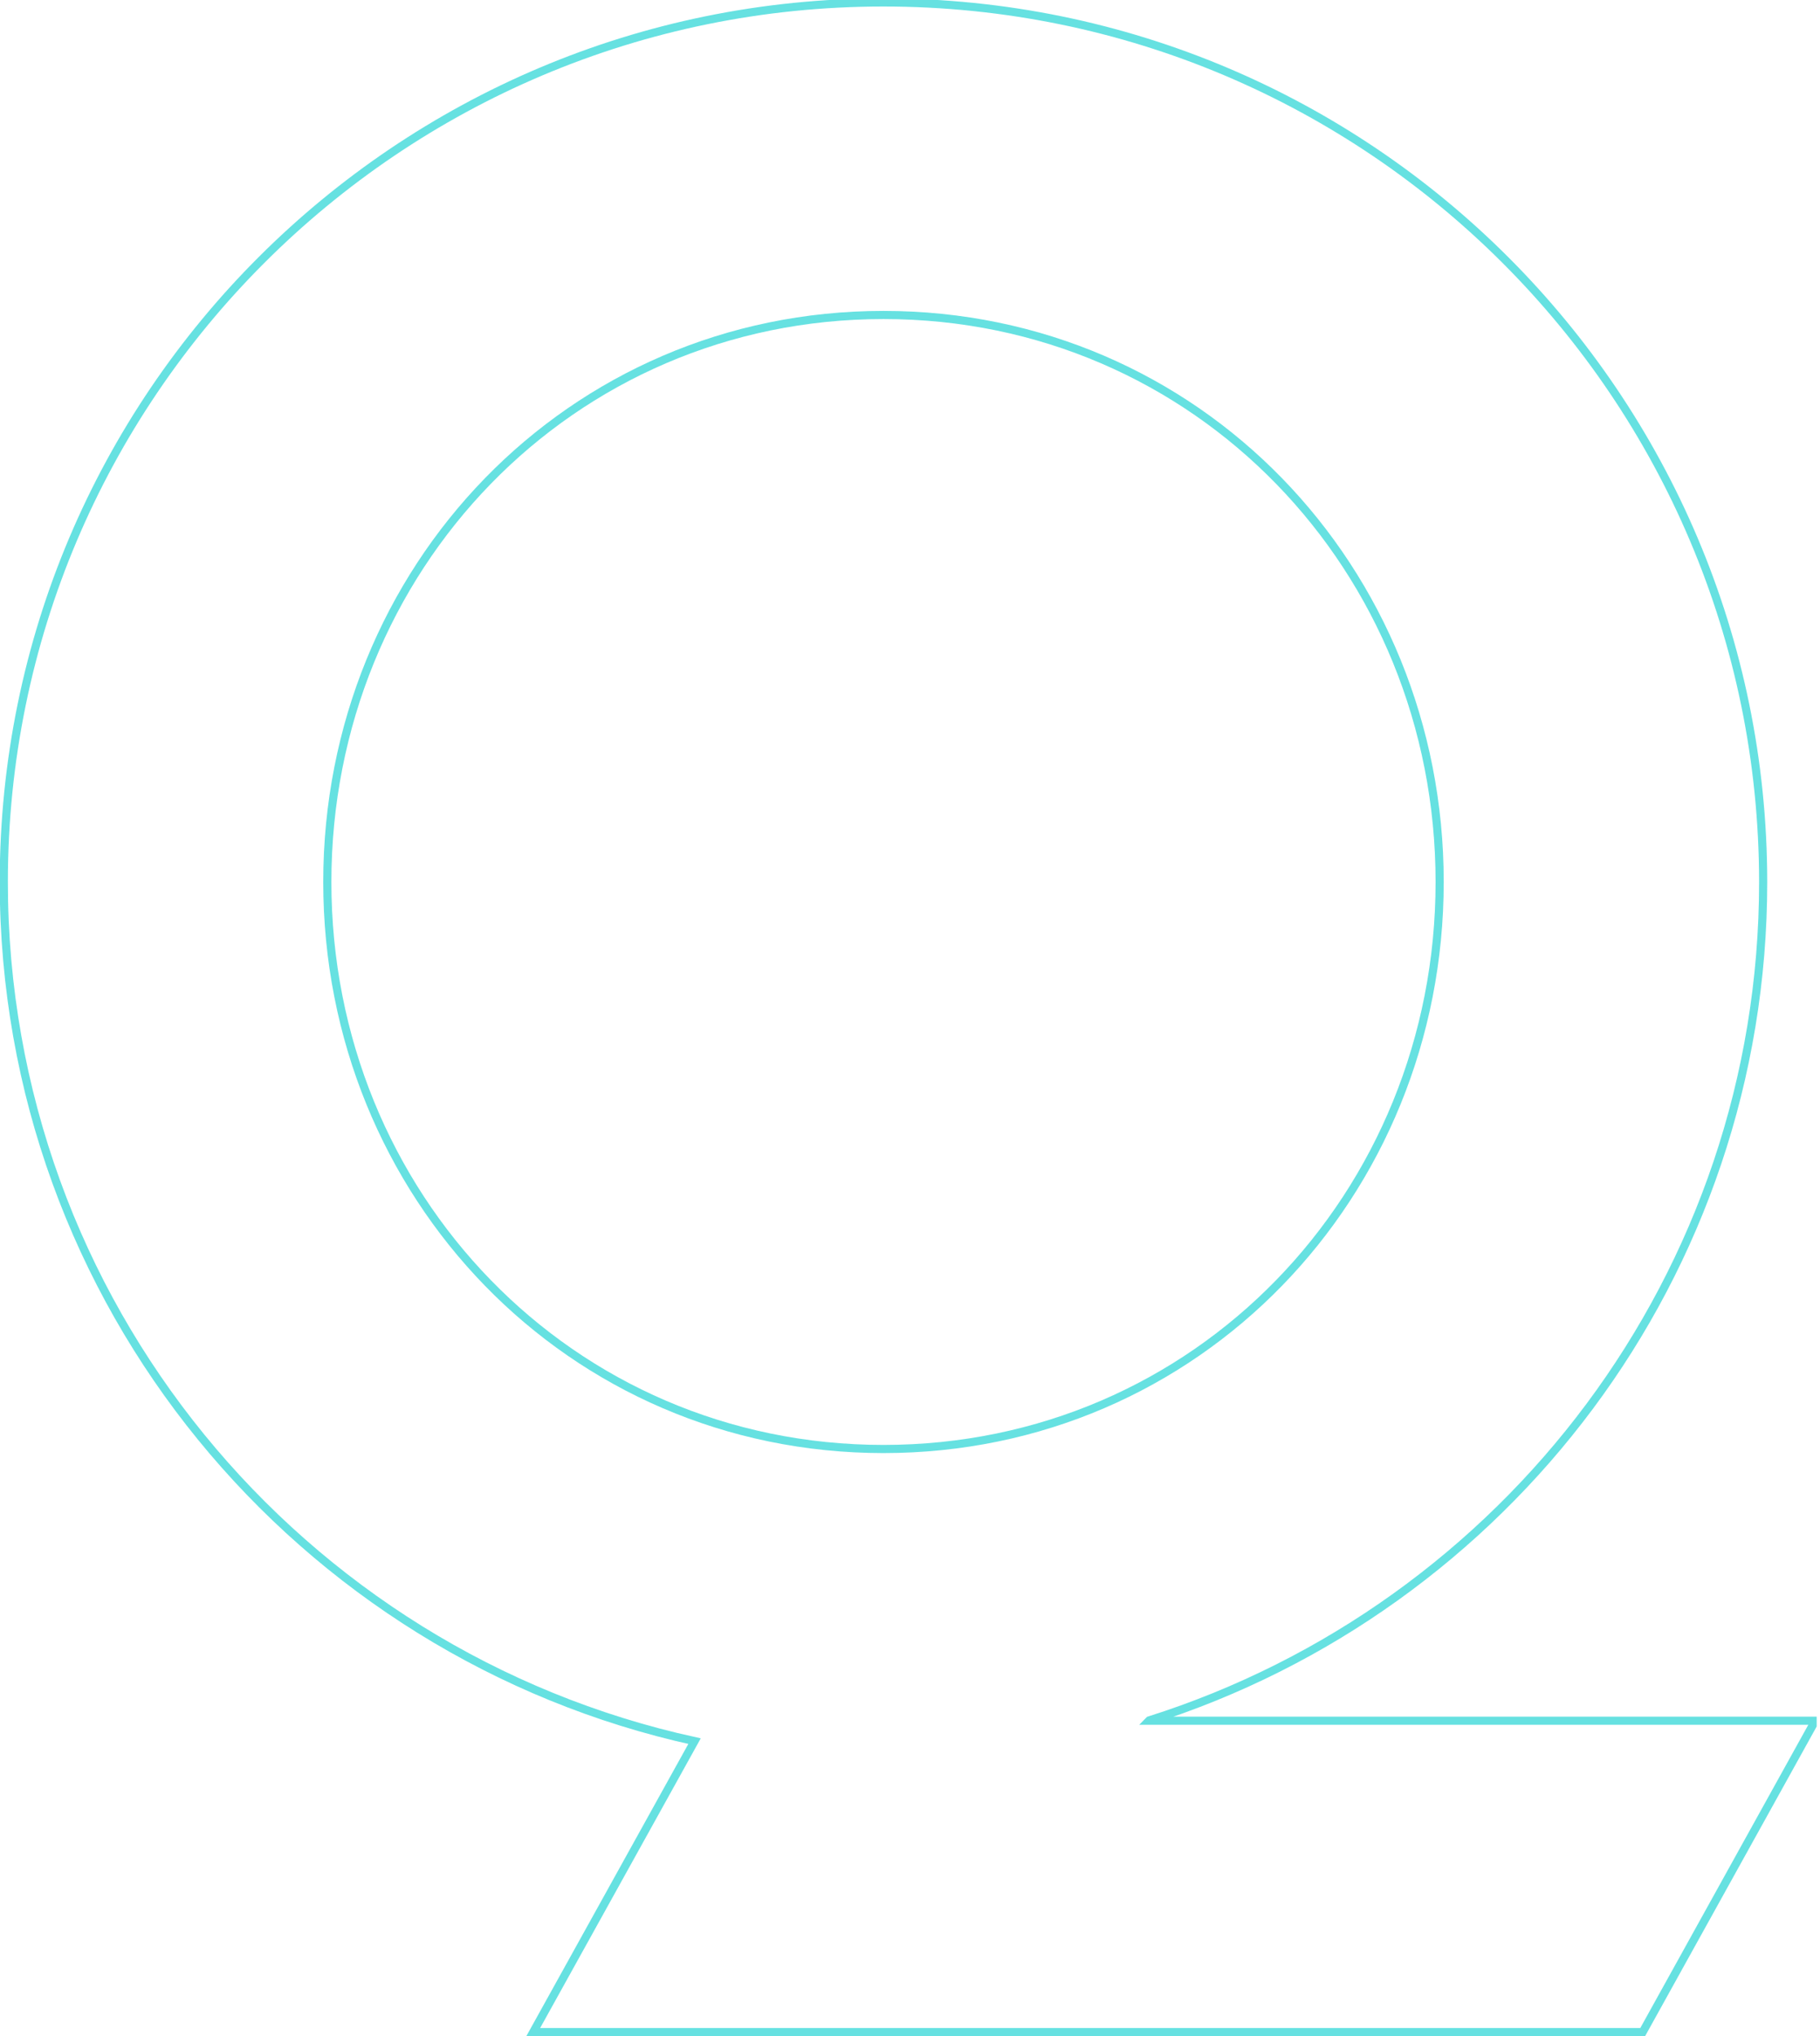 <svg width="447" height="500" viewBox="0 0 447 500" fill="none" xmlns="http://www.w3.org/2000/svg">
<g opacity="0.6" clip-path="url(#clip0_2596_17354)">
<path d="M80.39 216.566C80.39 139.681 140.001 77.341 216.987 77.341C293.972 77.341 353.584 139.681 353.584 216.566C353.584 293.45 293.972 355.791 216.987 355.791C140.001 355.791 80.39 293.45 80.39 216.566Z" stroke="#00CDCD" stroke-width="0.5"/>
<path d="M80.39 216.566C80.39 139.681 140.001 77.341 216.987 77.341C293.972 77.341 353.584 139.681 353.584 216.566C353.584 293.45 293.972 355.791 216.987 355.791C140.001 355.791 80.39 293.45 80.39 216.566Z" stroke="#00CDCD" stroke-width="2"/>
<path d="M282.248 422.438C369.687 394.763 433.04 313.077 433.04 216.566C432.971 97.25 336.28 0.598 216.987 0.598C97.695 0.598 0.933 97.25 0.933 216.566C0.933 319.926 73.539 406.271 170.583 427.522L130.961 498.972H403.448L445.826 422.509H282.178L282.248 422.438Z" stroke="#00CDCD" stroke-width="2"/>
</g>
<defs>
<clipPath id="clip0_2596_17354">
<rect width="446.188" height="500" fill="white"/>
</clipPath>
</defs>
</svg>
